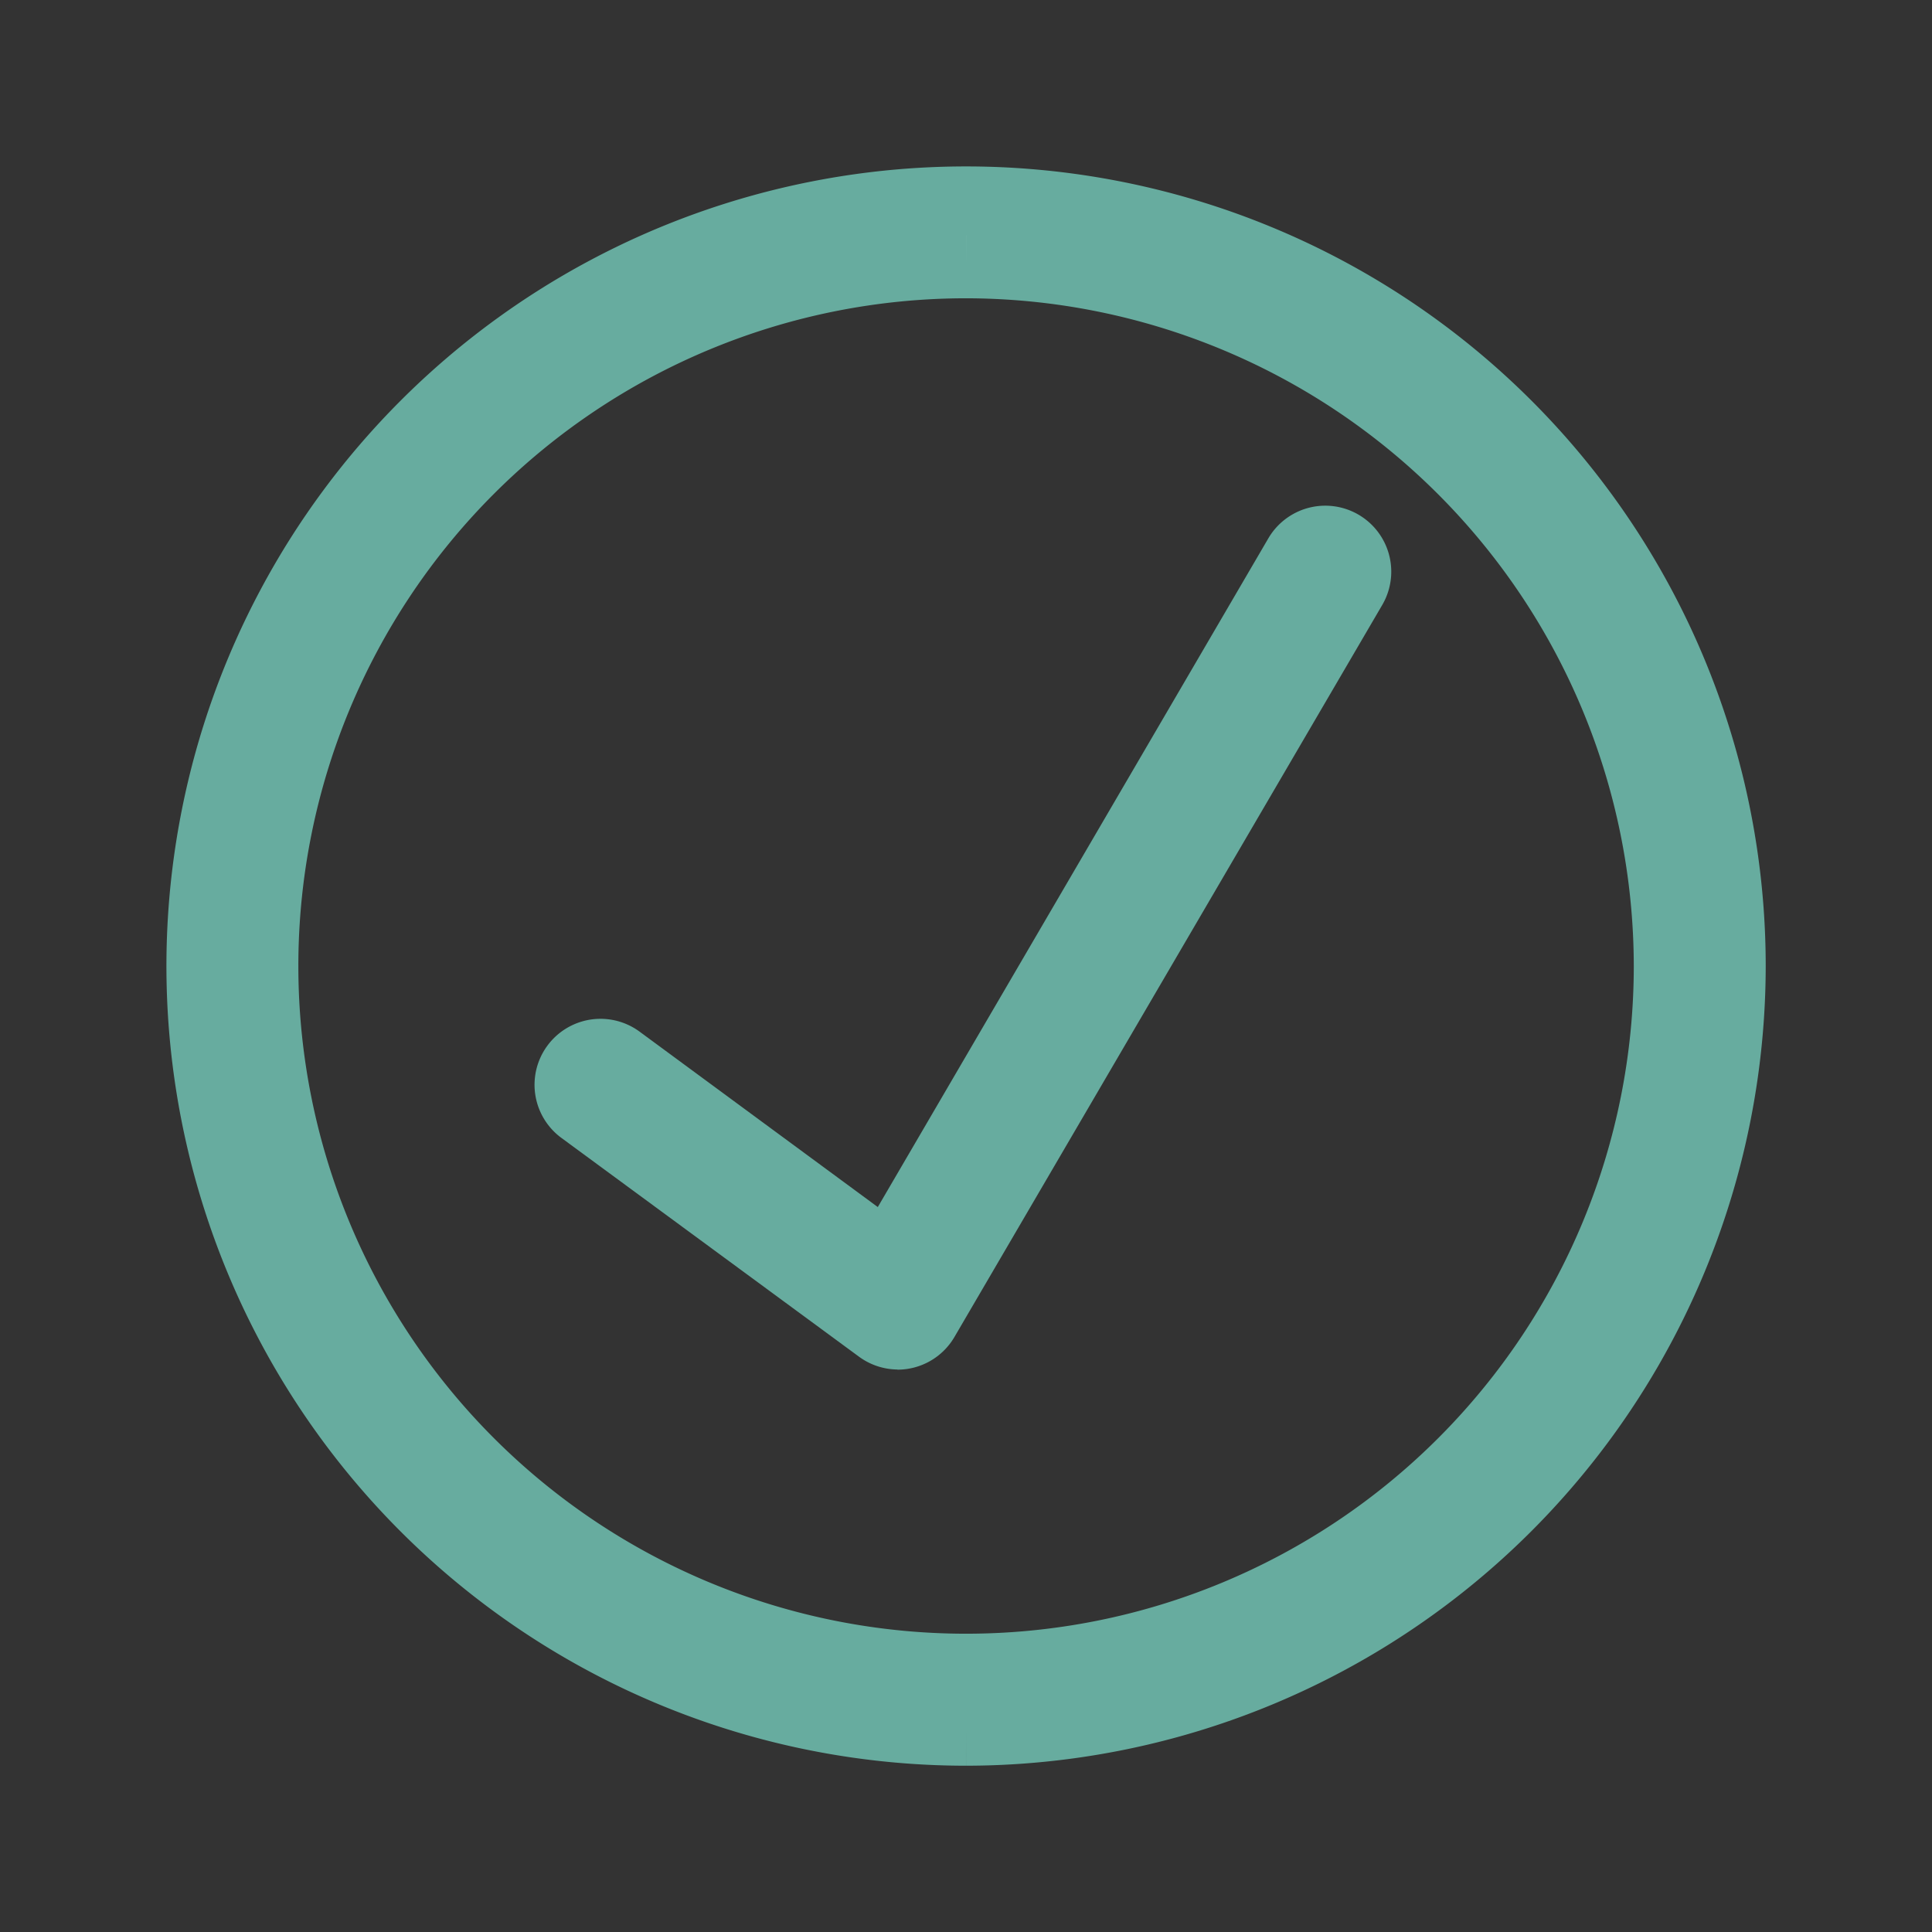 <svg xmlns="http://www.w3.org/2000/svg" xmlns:xlink="http://www.w3.org/1999/xlink" width="28" height="28" viewBox="0 0 28 28"><rect x="0" y="0" width="28" height="28" fill="#333333" stroke="none"/><defs><clipPath id="a"><rect width="28" height="28" fill="#e6f3fb" stroke="#67ac9f" stroke-width="1"/></clipPath></defs><g transform="translate(3 3)"><g transform="translate(-3 -3)" clip-path="url(#a)"><path d="M11.089,22.179a11.089,11.089,0,1,1,11.09-11.089,11.1,11.1,0,0,1-11.09,11.089m0-21.267A10.177,10.177,0,1,0,21.267,11.089,10.189,10.189,0,0,0,11.089.912" transform="translate(2.911 2.911)" fill="#e6f3fb" stroke="#67ac9f" stroke-width="1"/><path d="M45.728,49.259a.456.456,0,0,1-.27-.089L41.146,46a.456.456,0,1,1,.54-.735l3.9,2.872,5.94-10.171a.456.456,0,0,1,.788.46l-6.2,10.609a.455.455,0,0,1-.394.226" transform="translate(-32.713 -29.911)" fill="#e6f3fb" stroke="#67ac9f" stroke-width="1"/></g></g></svg>